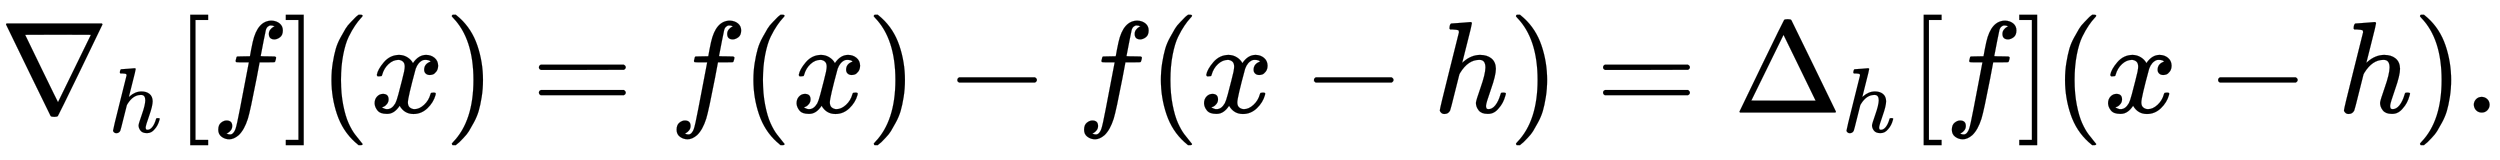 <svg xmlns:xlink="http://www.w3.org/1999/xlink" width="44.53ex" height="2.843ex" style="vertical-align: -0.838ex;" viewBox="0 -863.1 19172.7 1223.9" role="img" focusable="false" xmlns="http://www.w3.org/2000/svg" aria-labelledby="MathJax-SVG-1-Title"><title id="MathJax-SVG-1-Title">nabla Subscript h Baseline left bracket f right bracket left parenthesis x right parenthesis equals f left parenthesis x right parenthesis minus f left parenthesis x minus h right parenthesis equals normal upper Delta Subscript h Baseline left bracket f right bracket left parenthesis x minus h right parenthesis period</title><defs aria-hidden="true"><path stroke-width="1" id="E1-MJMAIN-2207" d="M46 676Q46 679 51 683H781Q786 679 786 676Q786 674 617 326T444 -26Q439 -33 416 -33T388 -26Q385 -22 216 326T46 676ZM697 596Q697 597 445 597T193 596Q195 591 319 336T445 80L697 596Z"></path><path stroke-width="1" id="E1-MJMATHI-68" d="M137 683Q138 683 209 688T282 694Q294 694 294 685Q294 674 258 534Q220 386 220 383Q220 381 227 388Q288 442 357 442Q411 442 444 415T478 336Q478 285 440 178T402 50Q403 36 407 31T422 26Q450 26 474 56T513 138Q516 149 519 151T535 153Q555 153 555 145Q555 144 551 130Q535 71 500 33Q466 -10 419 -10H414Q367 -10 346 17T325 74Q325 90 361 192T398 345Q398 404 354 404H349Q266 404 205 306L198 293L164 158Q132 28 127 16Q114 -11 83 -11Q69 -11 59 -2T48 16Q48 30 121 320L195 616Q195 629 188 632T149 637H128Q122 643 122 645T124 664Q129 683 137 683Z"></path><path stroke-width="1" id="E1-MJMAIN-5B" d="M118 -250V750H255V710H158V-210H255V-250H118Z"></path><path stroke-width="1" id="E1-MJMATHI-66" d="M118 -162Q120 -162 124 -164T135 -167T147 -168Q160 -168 171 -155T187 -126Q197 -99 221 27T267 267T289 382V385H242Q195 385 192 387Q188 390 188 397L195 425Q197 430 203 430T250 431Q298 431 298 432Q298 434 307 482T319 540Q356 705 465 705Q502 703 526 683T550 630Q550 594 529 578T487 561Q443 561 443 603Q443 622 454 636T478 657L487 662Q471 668 457 668Q445 668 434 658T419 630Q412 601 403 552T387 469T380 433Q380 431 435 431Q480 431 487 430T498 424Q499 420 496 407T491 391Q489 386 482 386T428 385H372L349 263Q301 15 282 -47Q255 -132 212 -173Q175 -205 139 -205Q107 -205 81 -186T55 -132Q55 -95 76 -78T118 -61Q162 -61 162 -103Q162 -122 151 -136T127 -157L118 -162Z"></path><path stroke-width="1" id="E1-MJMAIN-5D" d="M22 710V750H159V-250H22V-210H119V710H22Z"></path><path stroke-width="1" id="E1-MJMAIN-28" d="M94 250Q94 319 104 381T127 488T164 576T202 643T244 695T277 729T302 750H315H319Q333 750 333 741Q333 738 316 720T275 667T226 581T184 443T167 250T184 58T225 -81T274 -167T316 -220T333 -241Q333 -250 318 -250H315H302L274 -226Q180 -141 137 -14T94 250Z"></path><path stroke-width="1" id="E1-MJMATHI-78" d="M52 289Q59 331 106 386T222 442Q257 442 286 424T329 379Q371 442 430 442Q467 442 494 420T522 361Q522 332 508 314T481 292T458 288Q439 288 427 299T415 328Q415 374 465 391Q454 404 425 404Q412 404 406 402Q368 386 350 336Q290 115 290 78Q290 50 306 38T341 26Q378 26 414 59T463 140Q466 150 469 151T485 153H489Q504 153 504 145Q504 144 502 134Q486 77 440 33T333 -11Q263 -11 227 52Q186 -10 133 -10H127Q78 -10 57 16T35 71Q35 103 54 123T99 143Q142 143 142 101Q142 81 130 66T107 46T94 41L91 40Q91 39 97 36T113 29T132 26Q168 26 194 71Q203 87 217 139T245 247T261 313Q266 340 266 352Q266 380 251 392T217 404Q177 404 142 372T93 290Q91 281 88 280T72 278H58Q52 284 52 289Z"></path><path stroke-width="1" id="E1-MJMAIN-29" d="M60 749L64 750Q69 750 74 750H86L114 726Q208 641 251 514T294 250Q294 182 284 119T261 12T224 -76T186 -143T145 -194T113 -227T90 -246Q87 -249 86 -250H74Q66 -250 63 -250T58 -247T55 -238Q56 -237 66 -225Q221 -64 221 250T66 725Q56 737 55 738Q55 746 60 749Z"></path><path stroke-width="1" id="E1-MJMAIN-3D" d="M56 347Q56 360 70 367H707Q722 359 722 347Q722 336 708 328L390 327H72Q56 332 56 347ZM56 153Q56 168 72 173H708Q722 163 722 153Q722 140 707 133H70Q56 140 56 153Z"></path><path stroke-width="1" id="E1-MJMAIN-2212" d="M84 237T84 250T98 270H679Q694 262 694 250T679 230H98Q84 237 84 250Z"></path><path stroke-width="1" id="E1-MJMAIN-394" d="M51 0Q46 4 46 7Q46 9 215 357T388 709Q391 716 416 716Q439 716 444 709Q447 705 616 357T786 7Q786 4 781 0H51ZM507 344L384 596L137 92L383 91H630Q630 93 507 344Z"></path><path stroke-width="1" id="E1-MJMAIN-2E" d="M78 60Q78 84 95 102T138 120Q162 120 180 104T199 61Q199 36 182 18T139 0T96 17T78 60Z"></path></defs><g stroke="currentColor" fill="currentColor" stroke-width="0" transform="matrix(1 0 0 -1 0 0)" aria-hidden="true"> <use xlink:href="#E1-MJMAIN-2207" x="0" y="0"></use> <use transform="scale(0.707)" xlink:href="#E1-MJMATHI-68" x="1178" y="-213"></use> <use xlink:href="#E1-MJMAIN-5B" x="1341" y="0"></use> <use xlink:href="#E1-MJMATHI-66" x="1619" y="0"></use> <use xlink:href="#E1-MJMAIN-5D" x="2170" y="0"></use> <use xlink:href="#E1-MJMAIN-28" x="2448" y="0"></use> <use xlink:href="#E1-MJMATHI-78" x="2838" y="0"></use> <use xlink:href="#E1-MJMAIN-29" x="3410" y="0"></use> <use xlink:href="#E1-MJMAIN-3D" x="4077" y="0"></use> <use xlink:href="#E1-MJMATHI-66" x="5134" y="0"></use> <use xlink:href="#E1-MJMAIN-28" x="5684" y="0"></use> <use xlink:href="#E1-MJMATHI-78" x="6074" y="0"></use> <use xlink:href="#E1-MJMAIN-29" x="6646" y="0"></use> <use xlink:href="#E1-MJMAIN-2212" x="7258" y="0"></use> <use xlink:href="#E1-MJMATHI-66" x="8259" y="0"></use> <use xlink:href="#E1-MJMAIN-28" x="8809" y="0"></use> <use xlink:href="#E1-MJMATHI-78" x="9199" y="0"></use> <use xlink:href="#E1-MJMAIN-2212" x="9993" y="0"></use> <use xlink:href="#E1-MJMATHI-68" x="10994" y="0"></use> <use xlink:href="#E1-MJMAIN-29" x="11571" y="0"></use> <use xlink:href="#E1-MJMAIN-3D" x="12238" y="0"></use><g transform="translate(13294,0)"> <use xlink:href="#E1-MJMAIN-394" x="0" y="0"></use> <use transform="scale(0.707)" xlink:href="#E1-MJMATHI-68" x="1178" y="-213"></use></g> <use xlink:href="#E1-MJMAIN-5B" x="14635" y="0"></use> <use xlink:href="#E1-MJMATHI-66" x="14914" y="0"></use> <use xlink:href="#E1-MJMAIN-5D" x="15464" y="0"></use> <use xlink:href="#E1-MJMAIN-28" x="15743" y="0"></use> <use xlink:href="#E1-MJMATHI-78" x="16132" y="0"></use> <use xlink:href="#E1-MJMAIN-2212" x="16927" y="0"></use> <use xlink:href="#E1-MJMATHI-68" x="17928" y="0"></use> <use xlink:href="#E1-MJMAIN-29" x="18504" y="0"></use> <use xlink:href="#E1-MJMAIN-2E" x="18894" y="0"></use></g></svg>